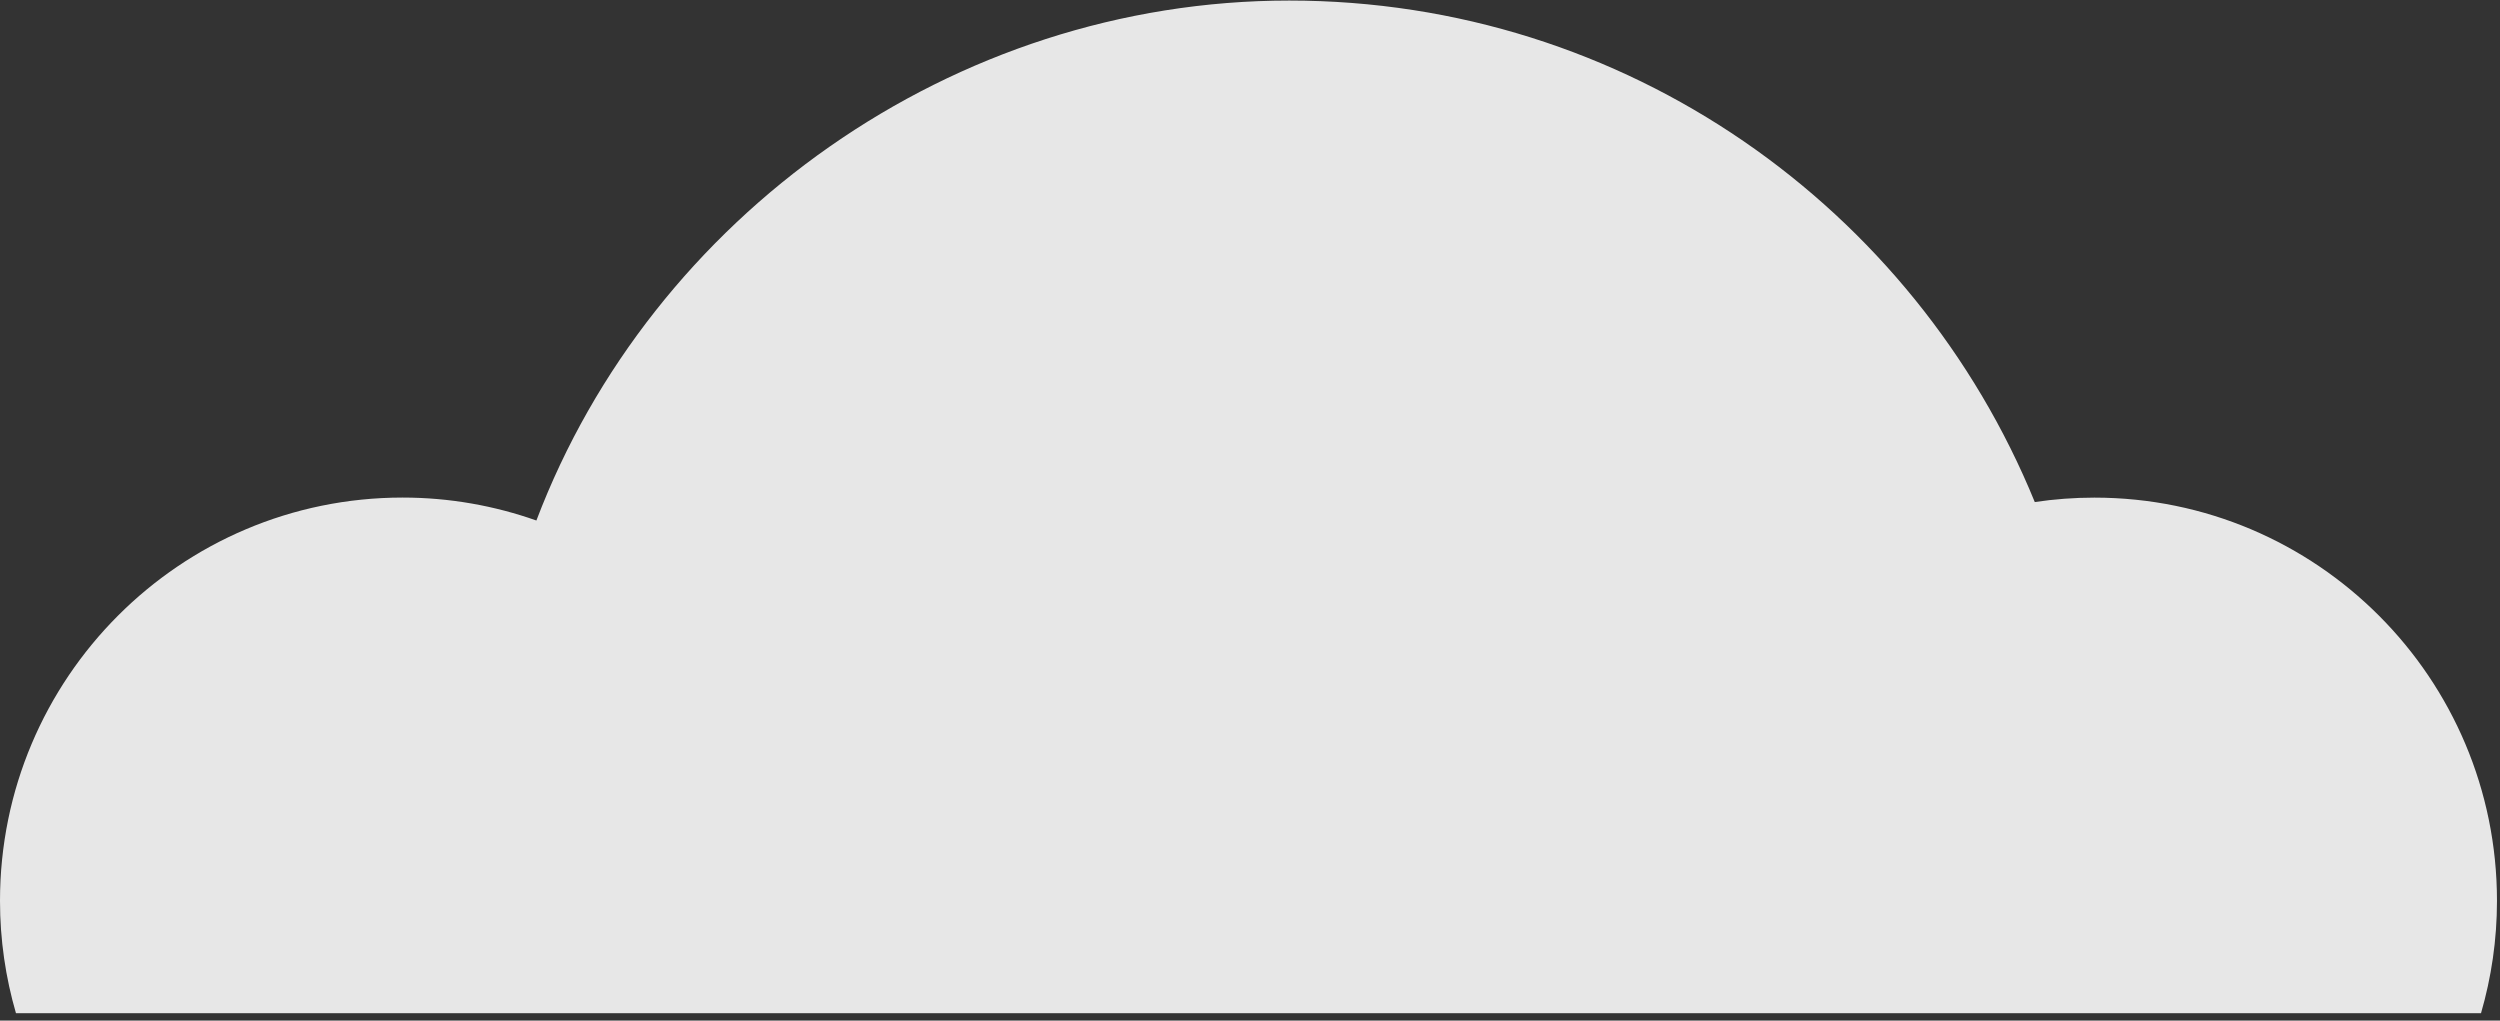 <?xml version="1.0" encoding="UTF-8"?> <svg xmlns="http://www.w3.org/2000/svg" width="316" height="129" viewBox="0 0 316 129" fill="none"><rect x="0" y="0" width="316" height="129" fill="#333333" stroke="none"/><path d="M313.6 128.07C314.908 123.557 315.618 118.797 315.618 113.869C315.618 85.721 292.834 62.9 264.732 62.9C262.172 62.9 259.652 63.092 257.196 63.459C242.012 26.277 205.545 0.07 162.96 0.07C120.376 0.07 82.385 27.372 67.8 65.792C62.505 63.922 56.819 62.892 50.886 62.892C22.783 62.9 0 85.721 0 113.869C0 118.797 0.71 123.565 2.018 128.07H313.6Z" fill="white" fill-opacity="0.88"></path></svg> 
